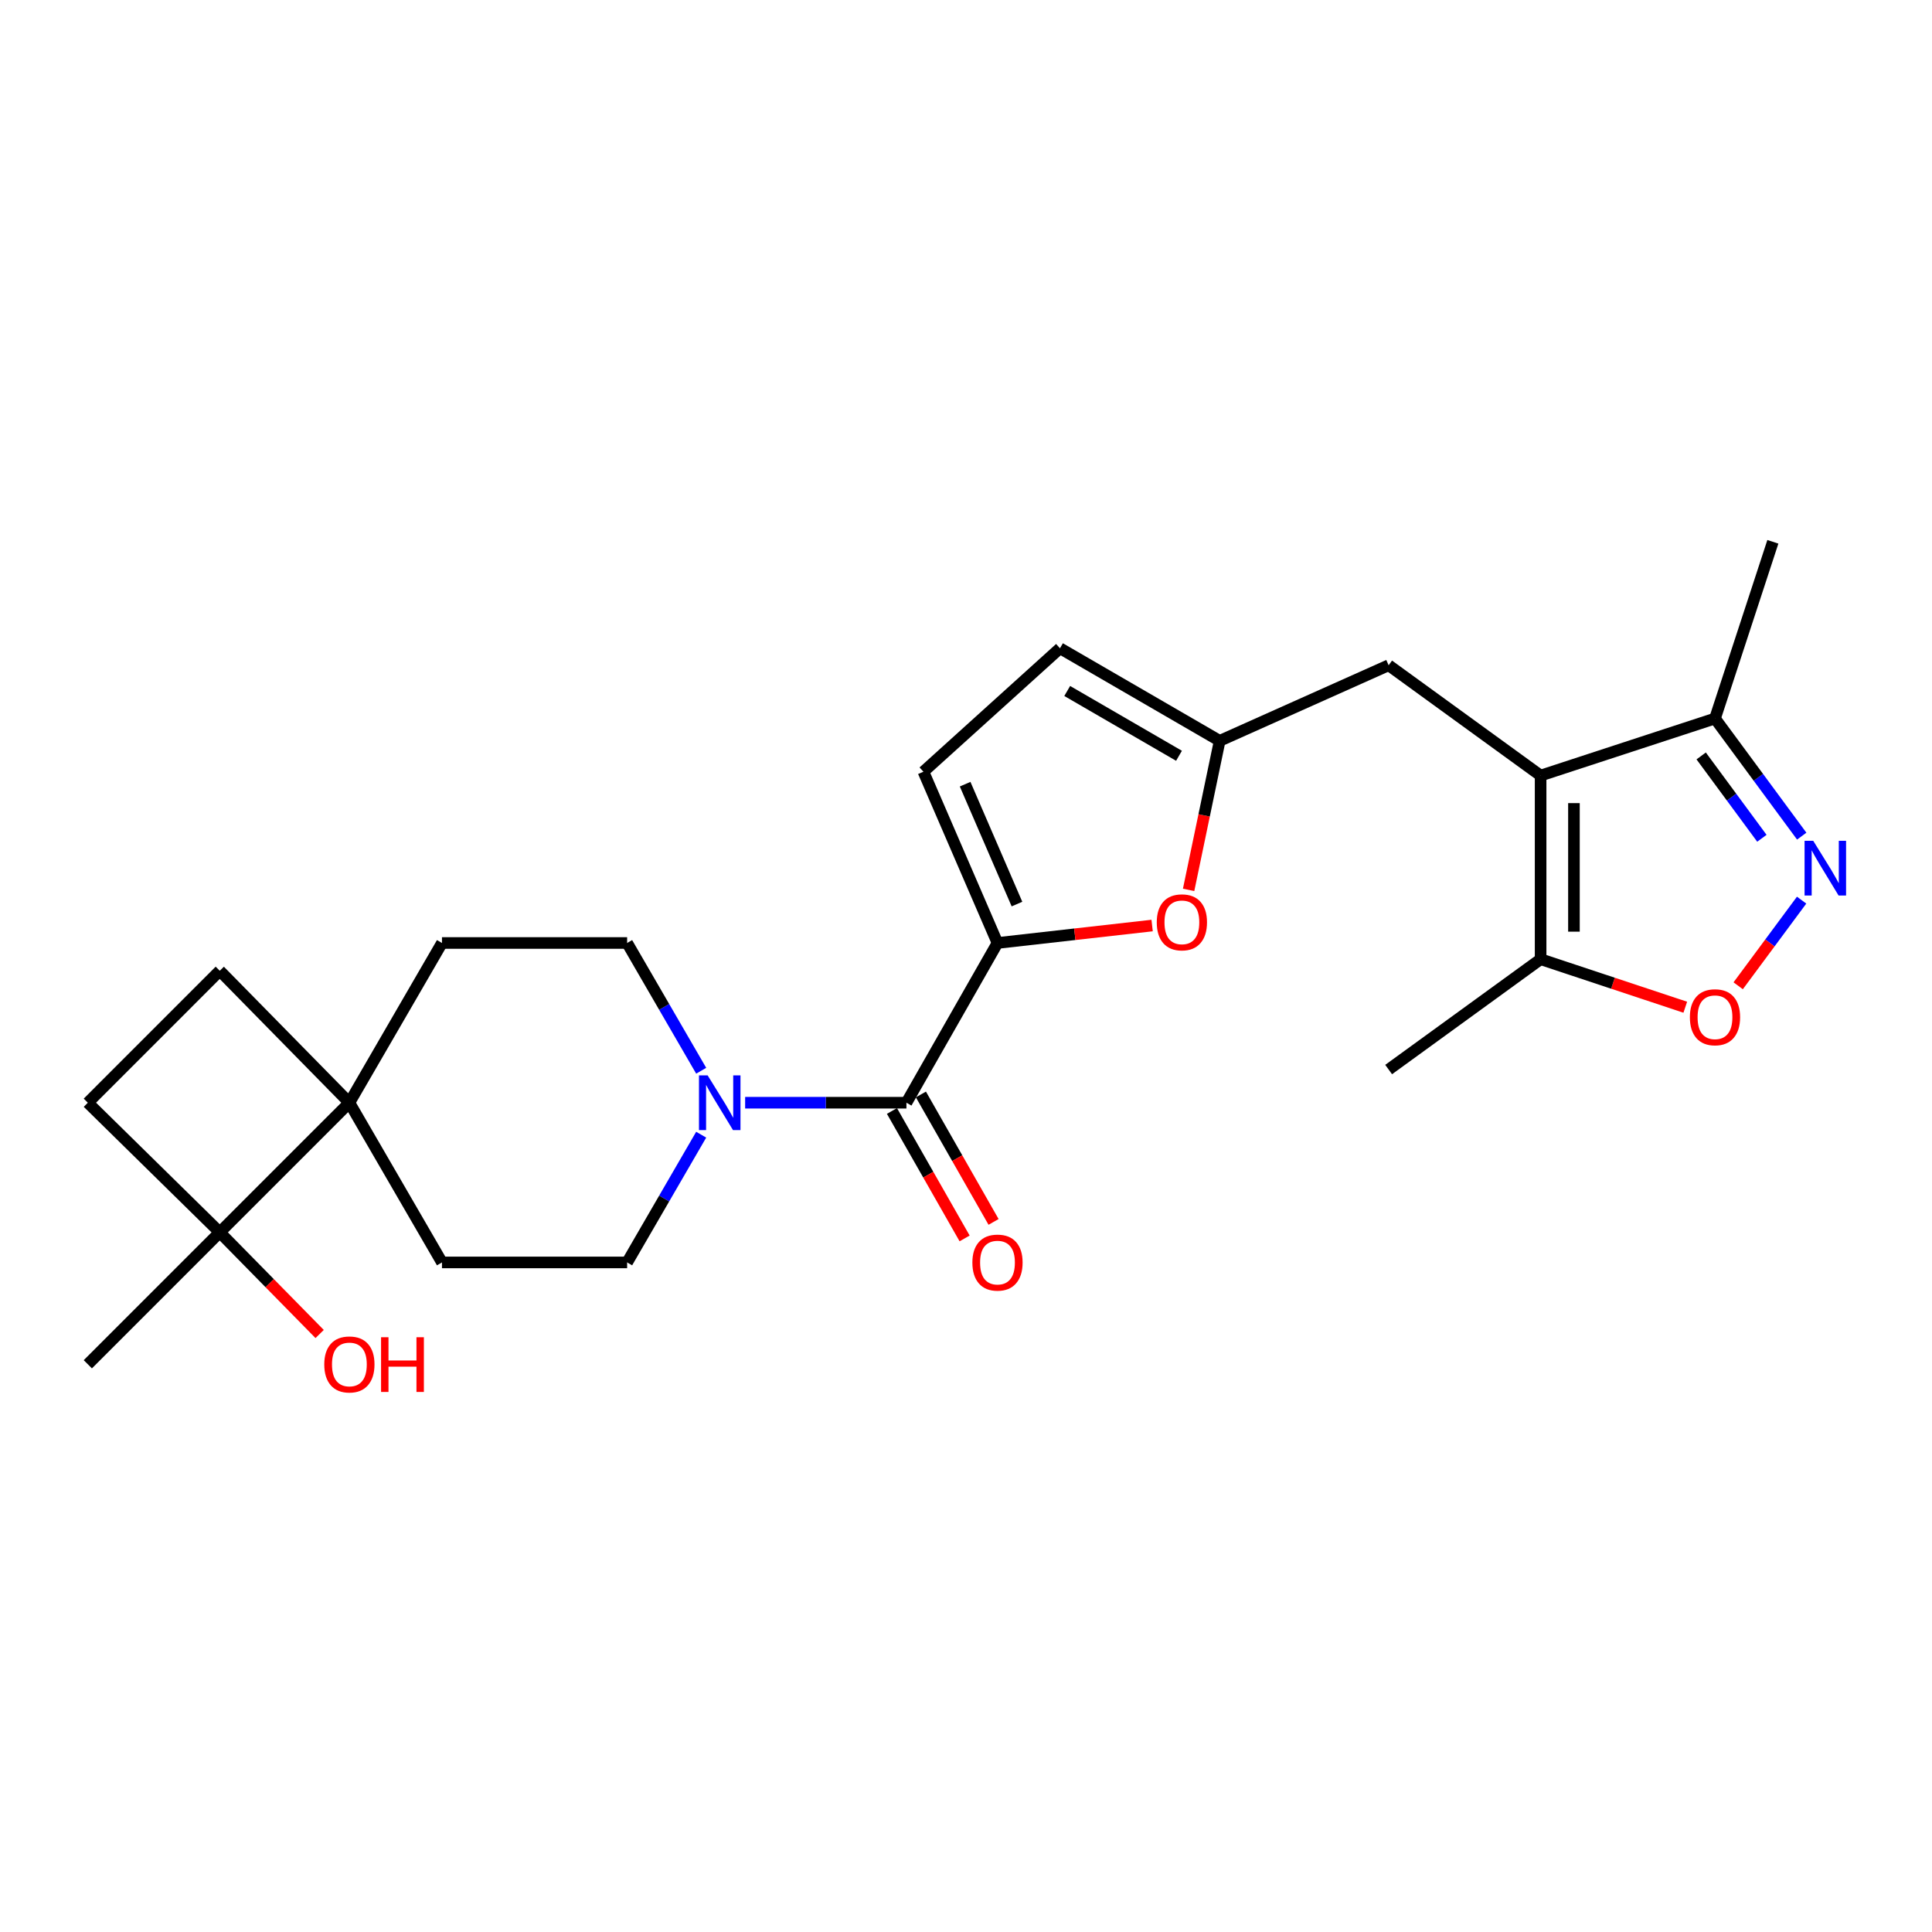 <?xml version='1.0' encoding='iso-8859-1'?>
<svg version='1.1' baseProfile='full'
              xmlns='http://www.w3.org/2000/svg'
                      xmlns:rdkit='http://www.rdkit.org/xml'
                      xmlns:xlink='http://www.w3.org/1999/xlink'
                  xml:space='preserve'
width='1000px' height='1000px' viewBox='0 0 1000 1000'>
<!-- END OF HEADER -->
<rect style='opacity:1.0;fill:#FFFFFF;stroke:none' width='1000' height='1000' x='0' y='0'> </rect>
<path class='bond-6' d='M 797.419,401.434 L 797.419,496.483' style='fill:none;fill-rule:evenodd;stroke:#000000;stroke-width:6px;stroke-linecap:butt;stroke-linejoin:miter;stroke-opacity:1' />
<path class='bond-6' d='M 814.669,415.692 L 814.669,482.226' style='fill:none;fill-rule:evenodd;stroke:#000000;stroke-width:6px;stroke-linecap:butt;stroke-linejoin:miter;stroke-opacity:1' />
<path class='bond-7' d='M 797.419,401.434 L 887.675,371.898' style='fill:none;fill-rule:evenodd;stroke:#000000;stroke-width:6px;stroke-linecap:butt;stroke-linejoin:miter;stroke-opacity:1' />
<path class='bond-12' d='M 797.419,401.434 L 718.758,344.336' style='fill:none;fill-rule:evenodd;stroke:#000000;stroke-width:6px;stroke-linecap:butt;stroke-linejoin:miter;stroke-opacity:1' />
<path class='bond-0' d='M 516.298,488.088 L 556.318,483.571' style='fill:none;fill-rule:evenodd;stroke:#000000;stroke-width:6px;stroke-linecap:butt;stroke-linejoin:miter;stroke-opacity:1' />
<path class='bond-0' d='M 556.318,483.571 L 596.338,479.054' style='fill:none;fill-rule:evenodd;stroke:#FF0000;stroke-width:6px;stroke-linecap:butt;stroke-linejoin:miter;stroke-opacity:1' />
<path class='bond-1' d='M 516.298,488.088 L 469.167,570.764' style='fill:none;fill-rule:evenodd;stroke:#000000;stroke-width:6px;stroke-linecap:butt;stroke-linejoin:miter;stroke-opacity:1' />
<path class='bond-26' d='M 516.298,488.088 L 477.964,399.441' style='fill:none;fill-rule:evenodd;stroke:#000000;stroke-width:6px;stroke-linecap:butt;stroke-linejoin:miter;stroke-opacity:1' />
<path class='bond-26' d='M 526.381,467.944 L 499.548,405.891' style='fill:none;fill-rule:evenodd;stroke:#000000;stroke-width:6px;stroke-linecap:butt;stroke-linejoin:miter;stroke-opacity:1' />
<path class='bond-3' d='M 469.167,570.764 L 427.425,570.764' style='fill:none;fill-rule:evenodd;stroke:#000000;stroke-width:6px;stroke-linecap:butt;stroke-linejoin:miter;stroke-opacity:1' />
<path class='bond-3' d='M 427.425,570.764 L 385.683,570.764' style='fill:none;fill-rule:evenodd;stroke:#0000FF;stroke-width:6px;stroke-linecap:butt;stroke-linejoin:miter;stroke-opacity:1' />
<path class='bond-16' d='M 461.674,575.036 L 480.479,608.02' style='fill:none;fill-rule:evenodd;stroke:#000000;stroke-width:6px;stroke-linecap:butt;stroke-linejoin:miter;stroke-opacity:1' />
<path class='bond-16' d='M 480.479,608.02 L 499.285,641.004' style='fill:none;fill-rule:evenodd;stroke:#FF0000;stroke-width:6px;stroke-linecap:butt;stroke-linejoin:miter;stroke-opacity:1' />
<path class='bond-16' d='M 476.66,566.492 L 495.465,599.476' style='fill:none;fill-rule:evenodd;stroke:#000000;stroke-width:6px;stroke-linecap:butt;stroke-linejoin:miter;stroke-opacity:1' />
<path class='bond-16' d='M 495.465,599.476 L 514.27,632.46' style='fill:none;fill-rule:evenodd;stroke:#FF0000;stroke-width:6px;stroke-linecap:butt;stroke-linejoin:miter;stroke-opacity:1' />
<path class='bond-2' d='M 932.569,432.786 L 910.122,402.342' style='fill:none;fill-rule:evenodd;stroke:#0000FF;stroke-width:6px;stroke-linecap:butt;stroke-linejoin:miter;stroke-opacity:1' />
<path class='bond-2' d='M 910.122,402.342 L 887.675,371.898' style='fill:none;fill-rule:evenodd;stroke:#000000;stroke-width:6px;stroke-linecap:butt;stroke-linejoin:miter;stroke-opacity:1' />
<path class='bond-2' d='M 911.95,433.89 L 896.238,412.579' style='fill:none;fill-rule:evenodd;stroke:#0000FF;stroke-width:6px;stroke-linecap:butt;stroke-linejoin:miter;stroke-opacity:1' />
<path class='bond-2' d='M 896.238,412.579 L 880.525,391.269' style='fill:none;fill-rule:evenodd;stroke:#000000;stroke-width:6px;stroke-linecap:butt;stroke-linejoin:miter;stroke-opacity:1' />
<path class='bond-25' d='M 932.516,465.91 L 916.098,488.074' style='fill:none;fill-rule:evenodd;stroke:#0000FF;stroke-width:6px;stroke-linecap:butt;stroke-linejoin:miter;stroke-opacity:1' />
<path class='bond-25' d='M 916.098,488.074 L 899.679,510.238' style='fill:none;fill-rule:evenodd;stroke:#FF0000;stroke-width:6px;stroke-linecap:butt;stroke-linejoin:miter;stroke-opacity:1' />
<path class='bond-14' d='M 362.933,587.313 L 343.767,620.372' style='fill:none;fill-rule:evenodd;stroke:#0000FF;stroke-width:6px;stroke-linecap:butt;stroke-linejoin:miter;stroke-opacity:1' />
<path class='bond-14' d='M 343.767,620.372 L 324.601,653.431' style='fill:none;fill-rule:evenodd;stroke:#000000;stroke-width:6px;stroke-linecap:butt;stroke-linejoin:miter;stroke-opacity:1' />
<path class='bond-15' d='M 362.934,554.215 L 343.767,521.151' style='fill:none;fill-rule:evenodd;stroke:#0000FF;stroke-width:6px;stroke-linecap:butt;stroke-linejoin:miter;stroke-opacity:1' />
<path class='bond-15' d='M 343.767,521.151 L 324.601,488.088' style='fill:none;fill-rule:evenodd;stroke:#000000;stroke-width:6px;stroke-linecap:butt;stroke-linejoin:miter;stroke-opacity:1' />
<path class='bond-4' d='M 615.223,460.599 L 623.261,422.028' style='fill:none;fill-rule:evenodd;stroke:#FF0000;stroke-width:6px;stroke-linecap:butt;stroke-linejoin:miter;stroke-opacity:1' />
<path class='bond-4' d='M 623.261,422.028 L 631.299,383.456' style='fill:none;fill-rule:evenodd;stroke:#000000;stroke-width:6px;stroke-linecap:butt;stroke-linejoin:miter;stroke-opacity:1' />
<path class='bond-5' d='M 872.298,521.337 L 834.858,508.91' style='fill:none;fill-rule:evenodd;stroke:#FF0000;stroke-width:6px;stroke-linecap:butt;stroke-linejoin:miter;stroke-opacity:1' />
<path class='bond-5' d='M 834.858,508.91 L 797.419,496.483' style='fill:none;fill-rule:evenodd;stroke:#000000;stroke-width:6px;stroke-linecap:butt;stroke-linejoin:miter;stroke-opacity:1' />
<path class='bond-22' d='M 797.419,496.483 L 718.758,553.591' style='fill:none;fill-rule:evenodd;stroke:#000000;stroke-width:6px;stroke-linecap:butt;stroke-linejoin:miter;stroke-opacity:1' />
<path class='bond-24' d='M 887.675,371.898 L 917.633,280.434' style='fill:none;fill-rule:evenodd;stroke:#000000;stroke-width:6px;stroke-linecap:butt;stroke-linejoin:miter;stroke-opacity:1' />
<path class='bond-8' d='M 631.299,383.456 L 718.758,344.336' style='fill:none;fill-rule:evenodd;stroke:#000000;stroke-width:6px;stroke-linecap:butt;stroke-linejoin:miter;stroke-opacity:1' />
<path class='bond-13' d='M 631.299,383.456 L 548.642,335.539' style='fill:none;fill-rule:evenodd;stroke:#000000;stroke-width:6px;stroke-linecap:butt;stroke-linejoin:miter;stroke-opacity:1' />
<path class='bond-13' d='M 610.249,391.192 L 552.389,357.65' style='fill:none;fill-rule:evenodd;stroke:#000000;stroke-width:6px;stroke-linecap:butt;stroke-linejoin:miter;stroke-opacity:1' />
<path class='bond-9' d='M 180.84,570.764 L 228.766,488.088' style='fill:none;fill-rule:evenodd;stroke:#000000;stroke-width:6px;stroke-linecap:butt;stroke-linejoin:miter;stroke-opacity:1' />
<path class='bond-11' d='M 180.84,570.764 L 113.746,637.858' style='fill:none;fill-rule:evenodd;stroke:#000000;stroke-width:6px;stroke-linecap:butt;stroke-linejoin:miter;stroke-opacity:1' />
<path class='bond-19' d='M 180.84,570.764 L 113.746,502.463' style='fill:none;fill-rule:evenodd;stroke:#000000;stroke-width:6px;stroke-linecap:butt;stroke-linejoin:miter;stroke-opacity:1' />
<path class='bond-27' d='M 180.84,570.764 L 228.766,653.431' style='fill:none;fill-rule:evenodd;stroke:#000000;stroke-width:6px;stroke-linecap:butt;stroke-linejoin:miter;stroke-opacity:1' />
<path class='bond-10' d='M 477.964,399.441 L 548.642,335.539' style='fill:none;fill-rule:evenodd;stroke:#000000;stroke-width:6px;stroke-linecap:butt;stroke-linejoin:miter;stroke-opacity:1' />
<path class='bond-21' d='M 113.746,637.858 L 139.596,664.169' style='fill:none;fill-rule:evenodd;stroke:#000000;stroke-width:6px;stroke-linecap:butt;stroke-linejoin:miter;stroke-opacity:1' />
<path class='bond-21' d='M 139.596,664.169 L 165.446,690.481' style='fill:none;fill-rule:evenodd;stroke:#FF0000;stroke-width:6px;stroke-linecap:butt;stroke-linejoin:miter;stroke-opacity:1' />
<path class='bond-23' d='M 113.746,637.858 L 45.455,706.149' style='fill:none;fill-rule:evenodd;stroke:#000000;stroke-width:6px;stroke-linecap:butt;stroke-linejoin:miter;stroke-opacity:1' />
<path class='bond-28' d='M 113.746,637.858 L 45.455,570.764' style='fill:none;fill-rule:evenodd;stroke:#000000;stroke-width:6px;stroke-linecap:butt;stroke-linejoin:miter;stroke-opacity:1' />
<path class='bond-18' d='M 324.601,653.431 L 228.766,653.431' style='fill:none;fill-rule:evenodd;stroke:#000000;stroke-width:6px;stroke-linecap:butt;stroke-linejoin:miter;stroke-opacity:1' />
<path class='bond-17' d='M 324.601,488.088 L 228.766,488.088' style='fill:none;fill-rule:evenodd;stroke:#000000;stroke-width:6px;stroke-linecap:butt;stroke-linejoin:miter;stroke-opacity:1' />
<path class='bond-20' d='M 113.746,502.463 L 45.455,570.764' style='fill:none;fill-rule:evenodd;stroke:#000000;stroke-width:6px;stroke-linecap:butt;stroke-linejoin:miter;stroke-opacity:1' />
<path  class='atom-3' d='M 938.523 435.192
L 947.803 450.192
Q 948.723 451.672, 950.203 454.352
Q 951.683 457.032, 951.763 457.192
L 951.763 435.192
L 955.523 435.192
L 955.523 463.512
L 951.643 463.512
L 941.683 447.112
Q 940.523 445.192, 939.283 442.992
Q 938.083 440.792, 937.723 440.112
L 937.723 463.512
L 934.043 463.512
L 934.043 435.192
L 938.523 435.192
' fill='#0000FF'/>
<path  class='atom-4' d='M 366.267 556.604
L 375.547 571.604
Q 376.467 573.084, 377.947 575.764
Q 379.427 578.444, 379.507 578.604
L 379.507 556.604
L 383.267 556.604
L 383.267 584.924
L 379.387 584.924
L 369.427 568.524
Q 368.267 566.604, 367.027 564.404
Q 365.827 562.204, 365.467 561.524
L 365.467 584.924
L 361.787 584.924
L 361.787 556.604
L 366.267 556.604
' fill='#0000FF'/>
<path  class='atom-5' d='M 598.74 477.396
Q 598.74 470.596, 602.1 466.796
Q 605.46 462.996, 611.74 462.996
Q 618.02 462.996, 621.38 466.796
Q 624.74 470.596, 624.74 477.396
Q 624.74 484.276, 621.34 488.196
Q 617.94 492.076, 611.74 492.076
Q 605.5 492.076, 602.1 488.196
Q 598.74 484.316, 598.74 477.396
M 611.74 488.876
Q 616.06 488.876, 618.38 485.996
Q 620.74 483.076, 620.74 477.396
Q 620.74 471.836, 618.38 469.036
Q 616.06 466.196, 611.74 466.196
Q 607.42 466.196, 605.06 468.996
Q 602.74 471.796, 602.74 477.396
Q 602.74 483.116, 605.06 485.996
Q 607.42 488.876, 611.74 488.876
' fill='#FF0000'/>
<path  class='atom-6' d='M 874.675 526.521
Q 874.675 519.721, 878.035 515.921
Q 881.395 512.121, 887.675 512.121
Q 893.955 512.121, 897.315 515.921
Q 900.675 519.721, 900.675 526.521
Q 900.675 533.401, 897.275 537.321
Q 893.875 541.201, 887.675 541.201
Q 881.435 541.201, 878.035 537.321
Q 874.675 533.441, 874.675 526.521
M 887.675 538.001
Q 891.995 538.001, 894.315 535.121
Q 896.675 532.201, 896.675 526.521
Q 896.675 520.961, 894.315 518.161
Q 891.995 515.321, 887.675 515.321
Q 883.355 515.321, 880.995 518.121
Q 878.675 520.921, 878.675 526.521
Q 878.675 532.241, 880.995 535.121
Q 883.355 538.001, 887.675 538.001
' fill='#FF0000'/>
<path  class='atom-17' d='M 503.298 653.511
Q 503.298 646.711, 506.658 642.911
Q 510.018 639.111, 516.298 639.111
Q 522.578 639.111, 525.938 642.911
Q 529.298 646.711, 529.298 653.511
Q 529.298 660.391, 525.898 664.311
Q 522.498 668.191, 516.298 668.191
Q 510.058 668.191, 506.658 664.311
Q 503.298 660.431, 503.298 653.511
M 516.298 664.991
Q 520.618 664.991, 522.938 662.111
Q 525.298 659.191, 525.298 653.511
Q 525.298 647.951, 522.938 645.151
Q 520.618 642.311, 516.298 642.311
Q 511.978 642.311, 509.618 645.111
Q 507.298 647.911, 507.298 653.511
Q 507.298 659.231, 509.618 662.111
Q 511.978 664.991, 516.298 664.991
' fill='#FF0000'/>
<path  class='atom-22' d='M 167.84 706.229
Q 167.84 699.429, 171.2 695.629
Q 174.56 691.829, 180.84 691.829
Q 187.12 691.829, 190.48 695.629
Q 193.84 699.429, 193.84 706.229
Q 193.84 713.109, 190.44 717.029
Q 187.04 720.909, 180.84 720.909
Q 174.6 720.909, 171.2 717.029
Q 167.84 713.149, 167.84 706.229
M 180.84 717.709
Q 185.16 717.709, 187.48 714.829
Q 189.84 711.909, 189.84 706.229
Q 189.84 700.669, 187.48 697.869
Q 185.16 695.029, 180.84 695.029
Q 176.52 695.029, 174.16 697.829
Q 171.84 700.629, 171.84 706.229
Q 171.84 711.949, 174.16 714.829
Q 176.52 717.709, 180.84 717.709
' fill='#FF0000'/>
<path  class='atom-22' d='M 197.24 692.149
L 201.08 692.149
L 201.08 704.189
L 215.56 704.189
L 215.56 692.149
L 219.4 692.149
L 219.4 720.469
L 215.56 720.469
L 215.56 707.389
L 201.08 707.389
L 201.08 720.469
L 197.24 720.469
L 197.24 692.149
' fill='#FF0000'/>
</svg>
